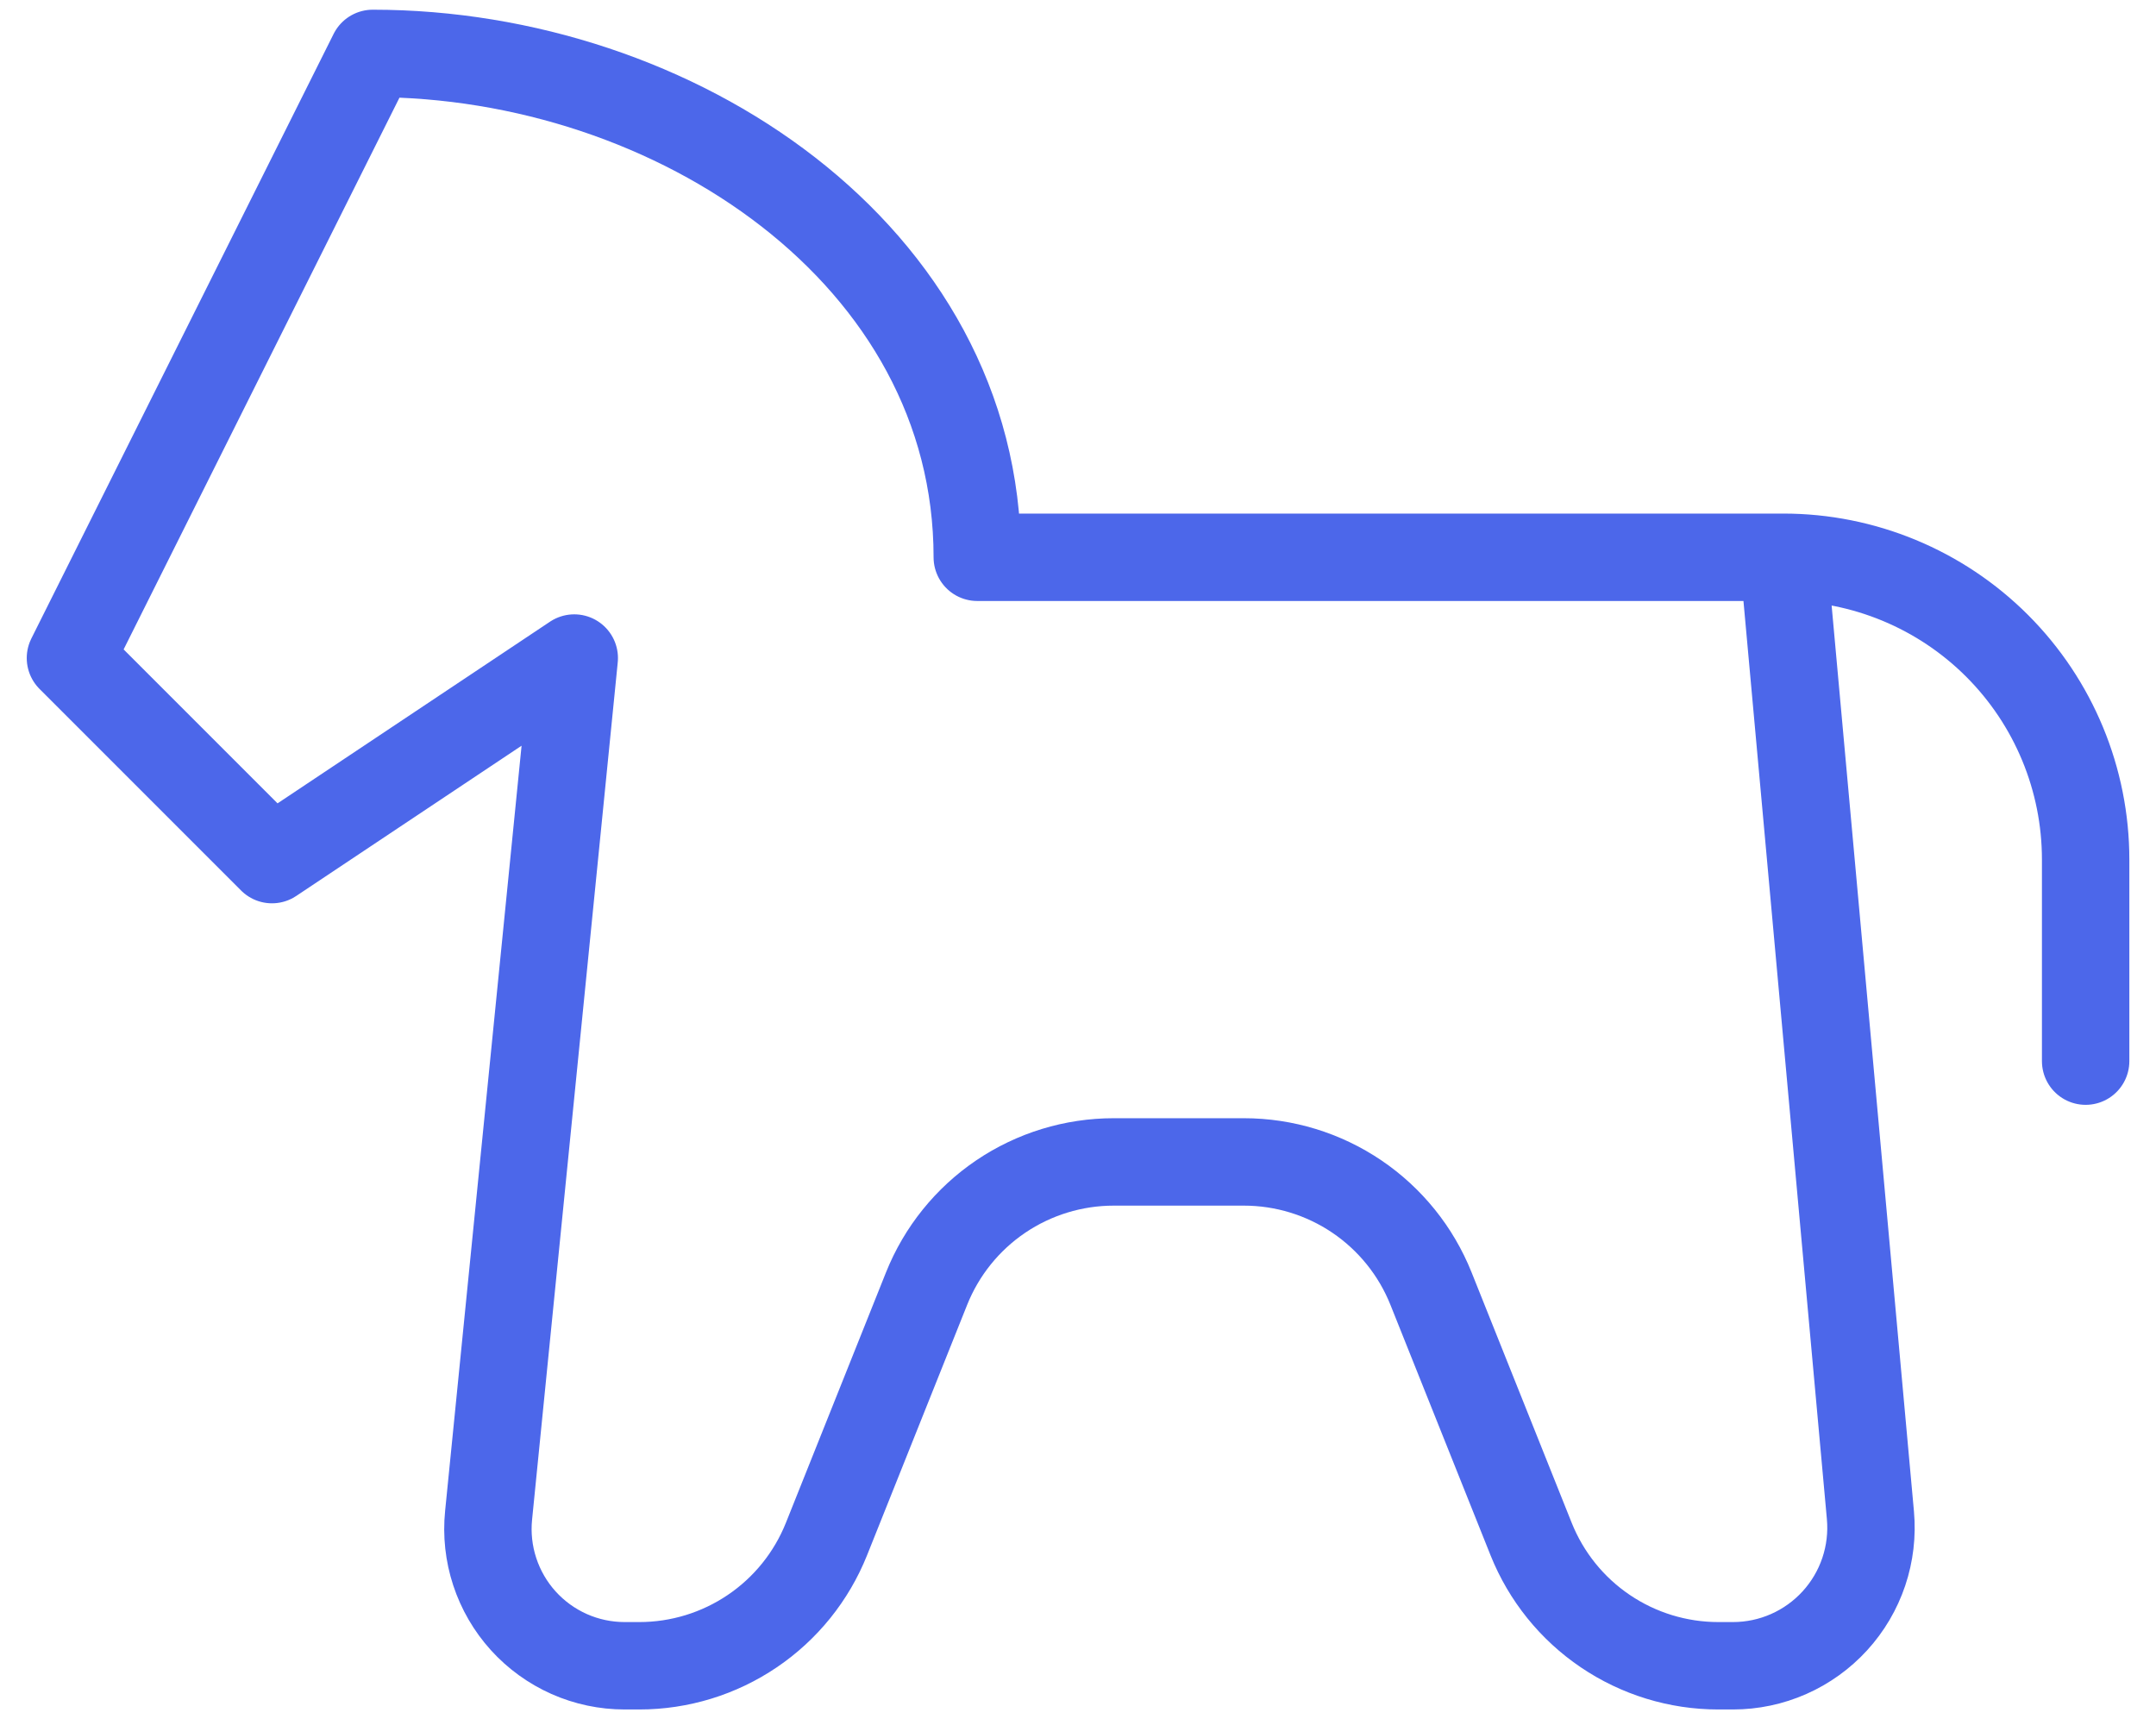 <svg width="74" height="59" viewBox="0 0 74 59" fill="none" xmlns="http://www.w3.org/2000/svg">
<path d="M61.21 19.125L64.198 52C64.257 52.655 64.18 53.316 63.97 53.94C63.76 54.564 63.422 55.137 62.978 55.623C62.534 56.109 61.994 56.497 61.392 56.763C60.79 57.029 60.139 57.166 59.48 57.166H58.976C57.593 57.166 56.243 56.752 55.098 55.977C53.953 55.203 53.067 54.103 52.553 52.819L49.116 44.222C48.602 42.938 47.716 41.838 46.571 41.063C45.427 40.289 44.076 39.875 42.694 39.875H38.226C36.843 39.875 35.493 40.289 34.348 41.063C33.203 41.838 32.317 42.938 31.803 44.222L28.366 52.819C27.852 54.103 26.966 55.203 25.821 55.977C24.677 56.752 23.326 57.166 21.944 57.166H21.439C20.783 57.166 20.134 57.029 19.535 56.763C18.935 56.496 18.398 56.107 17.958 55.621C17.518 55.134 17.186 54.561 16.981 53.938C16.776 53.315 16.704 52.656 16.77 52.003L19.71 22.583L9.335 29.5L2.418 22.583L12.793 1.833C23.168 1.833 33.543 8.75 33.543 19.125H61.21ZM61.21 19.125C63.961 19.125 66.6 20.218 68.546 22.163C70.492 24.109 71.585 26.748 71.585 29.5V36.416" stroke="#4C67EA" stroke-width="3" stroke-linecap="round" stroke-linejoin="round"/>
</svg>
